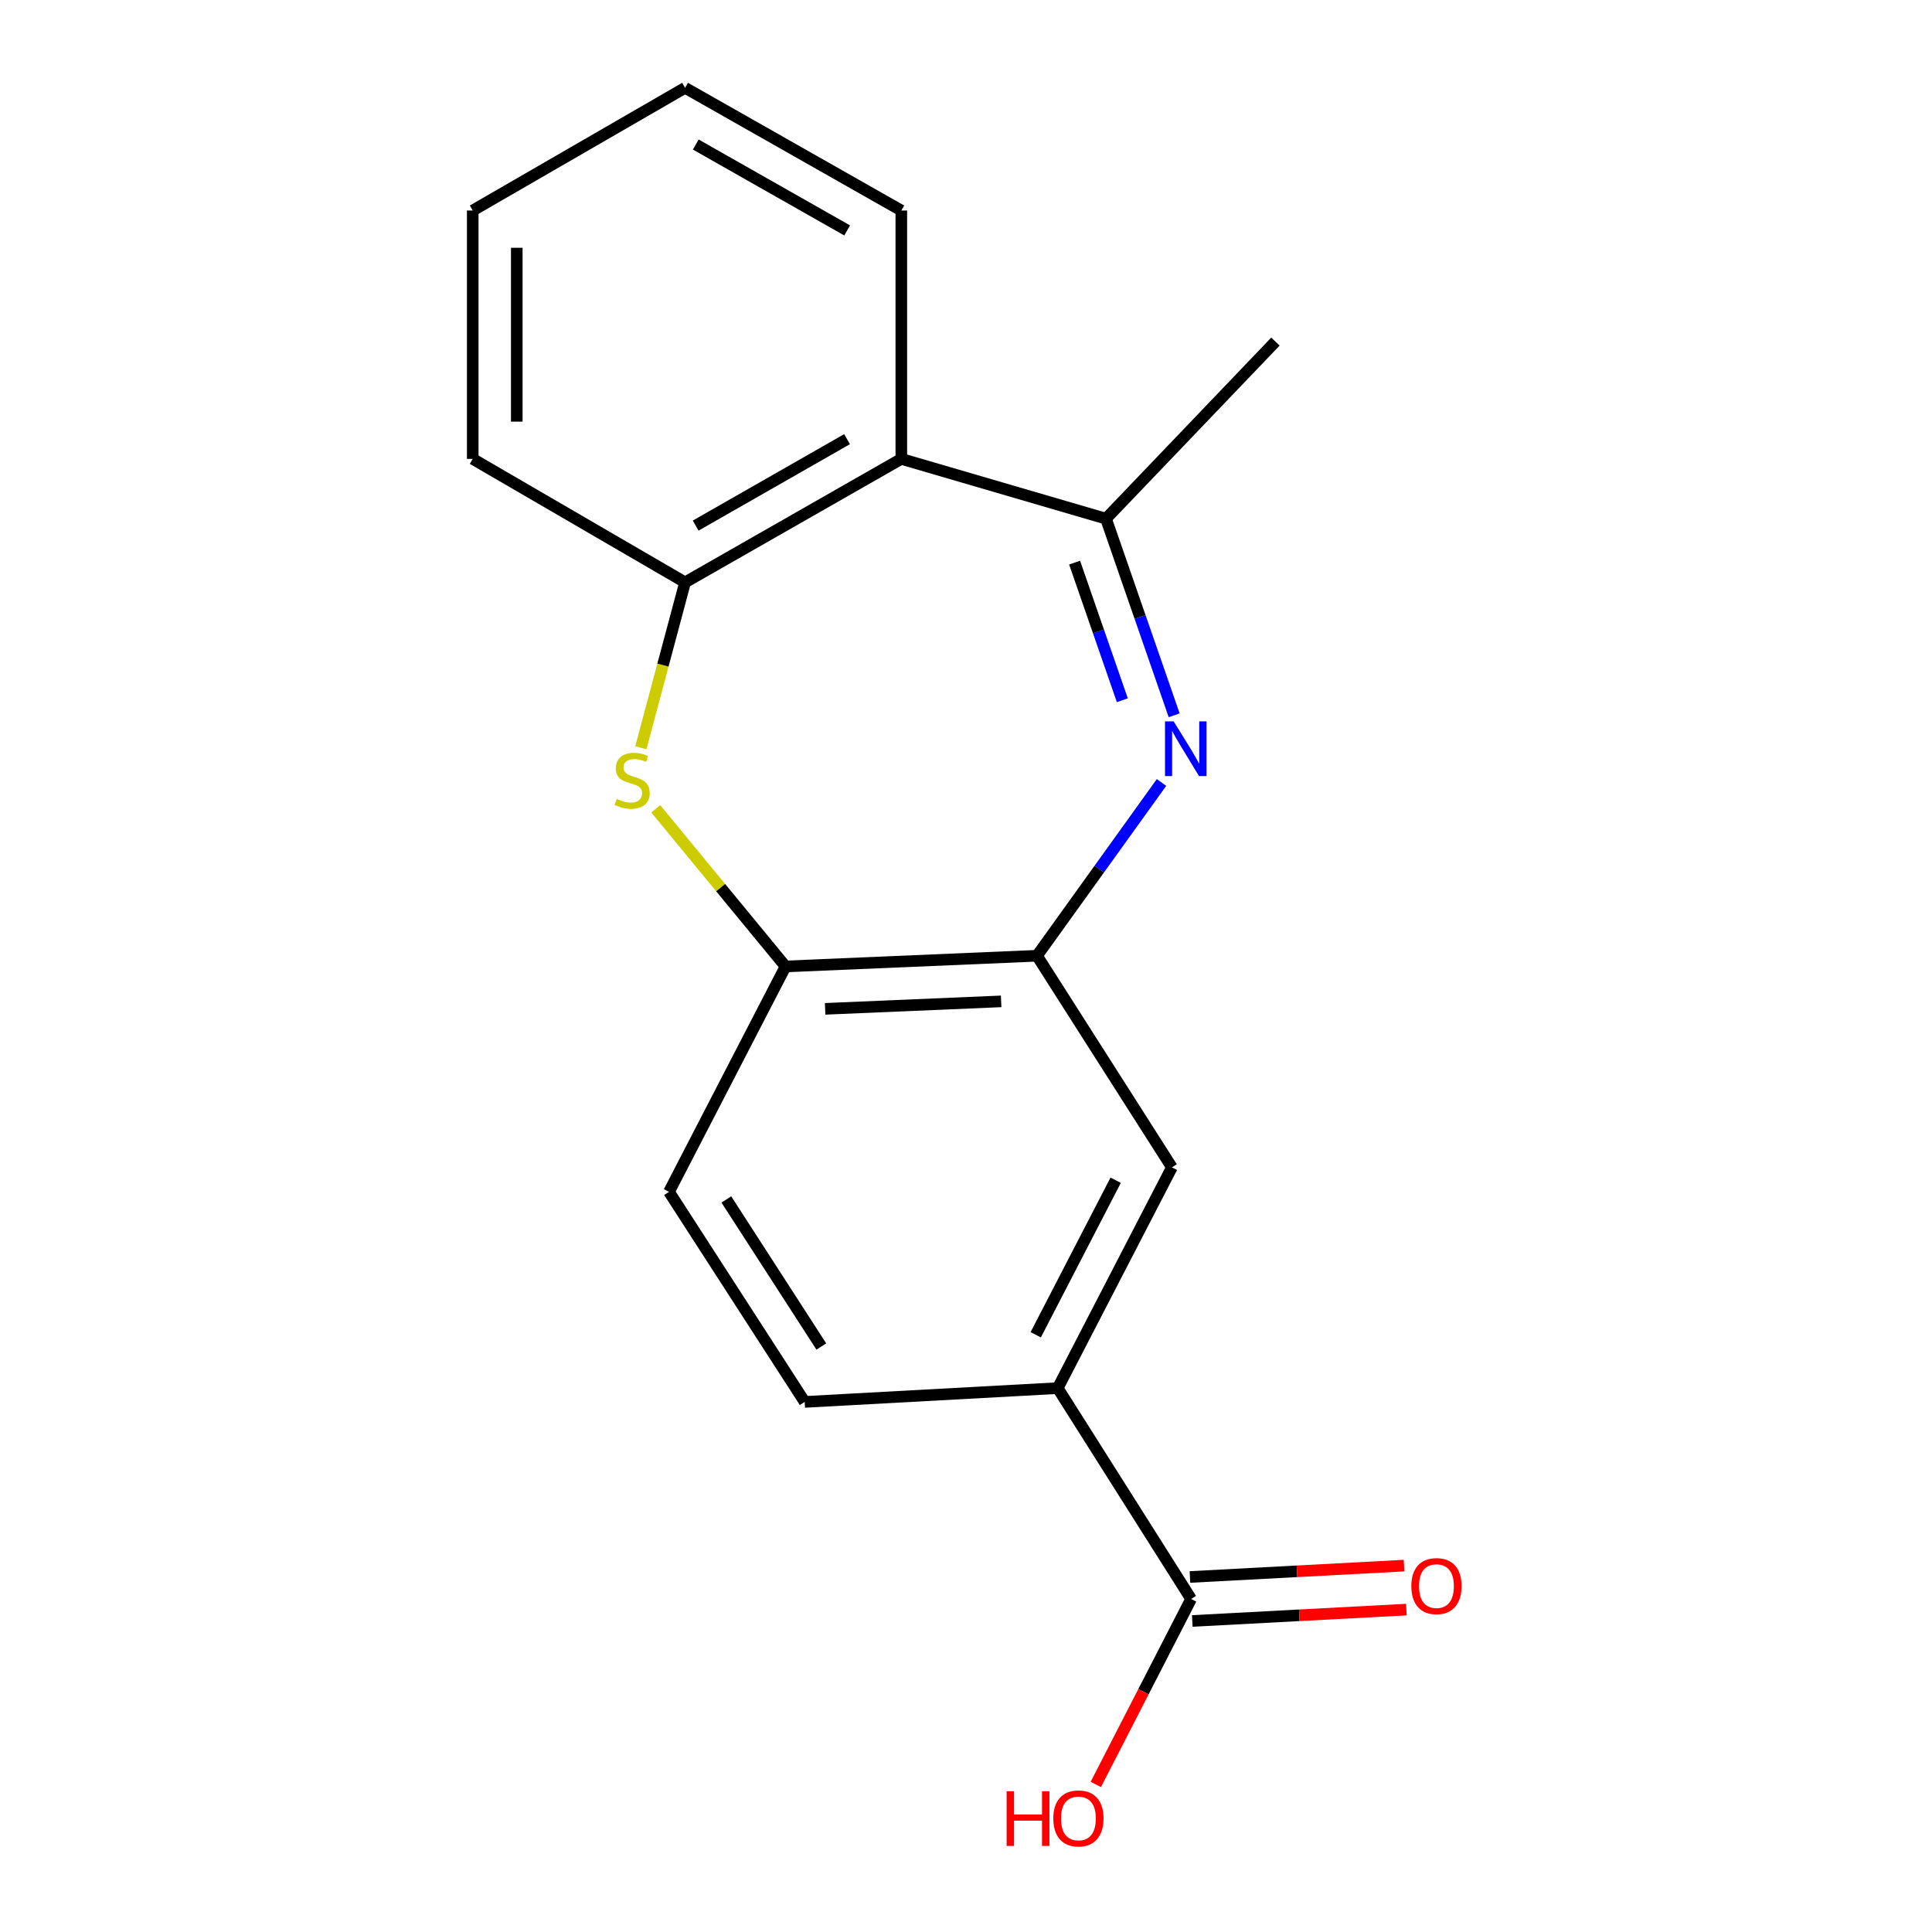 <?xml version='1.0' encoding='iso-8859-1'?>
<svg version='1.1' baseProfile='full'
              xmlns='http://www.w3.org/2000/svg'
                      xmlns:rdkit='http://www.rdkit.org/xml'
                      xmlns:xlink='http://www.w3.org/1999/xlink'
                  xml:space='preserve'
width='1000px' height='1000px' viewBox='0 0 1000 1000'>
<!-- END OF HEADER -->
<rect style='opacity:1.0;fill:#FFFFFF;stroke:none' width='1000' height='1000' x='0' y='0'> </rect>
<path class='bond-1' d='M 607.743,370.234 L 590.101,319.354' style='fill:none;fill-rule:evenodd;stroke:#0000FF;stroke-width:6px;stroke-linecap:butt;stroke-linejoin:miter;stroke-opacity:1' />
<path class='bond-1' d='M 590.101,319.354 L 572.459,268.474' style='fill:none;fill-rule:evenodd;stroke:#000000;stroke-width:6px;stroke-linecap:butt;stroke-linejoin:miter;stroke-opacity:1' />
<path class='bond-1' d='M 580.913,362.438 L 568.563,326.822' style='fill:none;fill-rule:evenodd;stroke:#0000FF;stroke-width:6px;stroke-linecap:butt;stroke-linejoin:miter;stroke-opacity:1' />
<path class='bond-1' d='M 568.563,326.822 L 556.214,291.206' style='fill:none;fill-rule:evenodd;stroke:#000000;stroke-width:6px;stroke-linecap:butt;stroke-linejoin:miter;stroke-opacity:1' />
<path class='bond-2' d='M 601.2,405.004 L 568.973,449.851' style='fill:none;fill-rule:evenodd;stroke:#0000FF;stroke-width:6px;stroke-linecap:butt;stroke-linejoin:miter;stroke-opacity:1' />
<path class='bond-2' d='M 568.973,449.851 L 536.746,494.698' style='fill:none;fill-rule:evenodd;stroke:#000000;stroke-width:6px;stroke-linecap:butt;stroke-linejoin:miter;stroke-opacity:1' />
<path class='bond-0' d='M 339.416,418.629 L 373.005,459.431' style='fill:none;fill-rule:evenodd;stroke:#CCCC00;stroke-width:6px;stroke-linecap:butt;stroke-linejoin:miter;stroke-opacity:1' />
<path class='bond-0' d='M 373.005,459.431 L 406.594,500.232' style='fill:none;fill-rule:evenodd;stroke:#000000;stroke-width:6px;stroke-linecap:butt;stroke-linejoin:miter;stroke-opacity:1' />
<path class='bond-18' d='M 331.698,387.036 L 343.146,344.232' style='fill:none;fill-rule:evenodd;stroke:#CCCC00;stroke-width:6px;stroke-linecap:butt;stroke-linejoin:miter;stroke-opacity:1' />
<path class='bond-18' d='M 343.146,344.232 L 354.594,301.427' style='fill:none;fill-rule:evenodd;stroke:#000000;stroke-width:6px;stroke-linecap:butt;stroke-linejoin:miter;stroke-opacity:1' />
<path class='bond-3' d='M 572.459,268.474 L 466.522,237.523' style='fill:none;fill-rule:evenodd;stroke:#000000;stroke-width:6px;stroke-linecap:butt;stroke-linejoin:miter;stroke-opacity:1' />
<path class='bond-13' d='M 572.459,268.474 L 660.16,176.809' style='fill:none;fill-rule:evenodd;stroke:#000000;stroke-width:6px;stroke-linecap:butt;stroke-linejoin:miter;stroke-opacity:1' />
<path class='bond-5' d='M 536.746,494.698 L 406.594,500.232' style='fill:none;fill-rule:evenodd;stroke:#000000;stroke-width:6px;stroke-linecap:butt;stroke-linejoin:miter;stroke-opacity:1' />
<path class='bond-5' d='M 518.191,518.304 L 427.085,522.178' style='fill:none;fill-rule:evenodd;stroke:#000000;stroke-width:6px;stroke-linecap:butt;stroke-linejoin:miter;stroke-opacity:1' />
<path class='bond-8' d='M 536.746,494.698 L 606.577,604.22' style='fill:none;fill-rule:evenodd;stroke:#000000;stroke-width:6px;stroke-linecap:butt;stroke-linejoin:miter;stroke-opacity:1' />
<path class='bond-4' d='M 466.522,237.523 L 354.594,301.427' style='fill:none;fill-rule:evenodd;stroke:#000000;stroke-width:6px;stroke-linecap:butt;stroke-linejoin:miter;stroke-opacity:1' />
<path class='bond-4' d='M 438.43,227.312 L 360.081,272.045' style='fill:none;fill-rule:evenodd;stroke:#000000;stroke-width:6px;stroke-linecap:butt;stroke-linejoin:miter;stroke-opacity:1' />
<path class='bond-14' d='M 466.522,237.523 L 466.522,108.966' style='fill:none;fill-rule:evenodd;stroke:#000000;stroke-width:6px;stroke-linecap:butt;stroke-linejoin:miter;stroke-opacity:1' />
<path class='bond-15' d='M 354.594,301.427 L 244.68,237.523' style='fill:none;fill-rule:evenodd;stroke:#000000;stroke-width:6px;stroke-linecap:butt;stroke-linejoin:miter;stroke-opacity:1' />
<path class='bond-10' d='M 406.594,500.232 L 346.274,616.897' style='fill:none;fill-rule:evenodd;stroke:#000000;stroke-width:6px;stroke-linecap:butt;stroke-linejoin:miter;stroke-opacity:1' />
<path class='bond-6' d='M 616.519,827.632 L 547.473,718.49' style='fill:none;fill-rule:evenodd;stroke:#000000;stroke-width:6px;stroke-linecap:butt;stroke-linejoin:miter;stroke-opacity:1' />
<path class='bond-9' d='M 617.124,839.014 L 672.527,836.069' style='fill:none;fill-rule:evenodd;stroke:#000000;stroke-width:6px;stroke-linecap:butt;stroke-linejoin:miter;stroke-opacity:1' />
<path class='bond-9' d='M 672.527,836.069 L 727.93,833.124' style='fill:none;fill-rule:evenodd;stroke:#FF0000;stroke-width:6px;stroke-linecap:butt;stroke-linejoin:miter;stroke-opacity:1' />
<path class='bond-9' d='M 615.914,816.25 L 671.317,813.305' style='fill:none;fill-rule:evenodd;stroke:#000000;stroke-width:6px;stroke-linecap:butt;stroke-linejoin:miter;stroke-opacity:1' />
<path class='bond-9' d='M 671.317,813.305 L 726.72,810.36' style='fill:none;fill-rule:evenodd;stroke:#FF0000;stroke-width:6px;stroke-linecap:butt;stroke-linejoin:miter;stroke-opacity:1' />
<path class='bond-12' d='M 616.519,827.632 L 591.852,875.626' style='fill:none;fill-rule:evenodd;stroke:#000000;stroke-width:6px;stroke-linecap:butt;stroke-linejoin:miter;stroke-opacity:1' />
<path class='bond-12' d='M 591.852,875.626 L 567.186,923.62' style='fill:none;fill-rule:evenodd;stroke:#FF0000;stroke-width:6px;stroke-linecap:butt;stroke-linejoin:miter;stroke-opacity:1' />
<path class='bond-7' d='M 547.473,718.49 L 606.577,604.22' style='fill:none;fill-rule:evenodd;stroke:#000000;stroke-width:6px;stroke-linecap:butt;stroke-linejoin:miter;stroke-opacity:1' />
<path class='bond-7' d='M 536.09,690.877 L 577.464,610.887' style='fill:none;fill-rule:evenodd;stroke:#000000;stroke-width:6px;stroke-linecap:butt;stroke-linejoin:miter;stroke-opacity:1' />
<path class='bond-11' d='M 547.473,718.49 L 416.51,725.633' style='fill:none;fill-rule:evenodd;stroke:#000000;stroke-width:6px;stroke-linecap:butt;stroke-linejoin:miter;stroke-opacity:1' />
<path class='bond-19' d='M 346.274,616.897 L 416.51,725.633' style='fill:none;fill-rule:evenodd;stroke:#000000;stroke-width:6px;stroke-linecap:butt;stroke-linejoin:miter;stroke-opacity:1' />
<path class='bond-19' d='M 375.958,620.838 L 425.123,696.954' style='fill:none;fill-rule:evenodd;stroke:#000000;stroke-width:6px;stroke-linecap:butt;stroke-linejoin:miter;stroke-opacity:1' />
<path class='bond-16' d='M 466.522,108.966 L 354.594,45.455' style='fill:none;fill-rule:evenodd;stroke:#000000;stroke-width:6px;stroke-linecap:butt;stroke-linejoin:miter;stroke-opacity:1' />
<path class='bond-16' d='M 438.482,119.266 L 360.133,74.808' style='fill:none;fill-rule:evenodd;stroke:#000000;stroke-width:6px;stroke-linecap:butt;stroke-linejoin:miter;stroke-opacity:1' />
<path class='bond-20' d='M 244.68,237.523 L 244.68,108.966' style='fill:none;fill-rule:evenodd;stroke:#000000;stroke-width:6px;stroke-linecap:butt;stroke-linejoin:miter;stroke-opacity:1' />
<path class='bond-20' d='M 267.476,218.239 L 267.476,128.25' style='fill:none;fill-rule:evenodd;stroke:#000000;stroke-width:6px;stroke-linecap:butt;stroke-linejoin:miter;stroke-opacity:1' />
<path class='bond-17' d='M 354.594,45.455 L 244.68,108.966' style='fill:none;fill-rule:evenodd;stroke:#000000;stroke-width:6px;stroke-linecap:butt;stroke-linejoin:miter;stroke-opacity:1' />
<path  class='atom-0' d='M 607.485 373.385
L 616.765 388.385
Q 617.685 389.865, 619.165 392.545
Q 620.645 395.225, 620.725 395.385
L 620.725 373.385
L 624.485 373.385
L 624.485 401.705
L 620.605 401.705
L 610.645 385.305
Q 609.485 383.385, 608.245 381.185
Q 607.045 378.985, 606.685 378.305
L 606.685 401.705
L 603.005 401.705
L 603.005 373.385
L 607.485 373.385
' fill='#0000FF'/>
<path  class='atom-1' d='M 319.214 413.526
Q 319.534 413.646, 320.854 414.206
Q 322.174 414.766, 323.614 415.126
Q 325.094 415.446, 326.534 415.446
Q 329.214 415.446, 330.774 414.166
Q 332.334 412.846, 332.334 410.566
Q 332.334 409.006, 331.534 408.046
Q 330.774 407.086, 329.574 406.566
Q 328.374 406.046, 326.374 405.446
Q 323.854 404.686, 322.334 403.966
Q 320.854 403.246, 319.774 401.726
Q 318.734 400.206, 318.734 397.646
Q 318.734 394.086, 321.134 391.886
Q 323.574 389.686, 328.374 389.686
Q 331.654 389.686, 335.374 391.246
L 334.454 394.326
Q 331.054 392.926, 328.494 392.926
Q 325.734 392.926, 324.214 394.086
Q 322.694 395.206, 322.734 397.166
Q 322.734 398.686, 323.494 399.606
Q 324.294 400.526, 325.414 401.046
Q 326.574 401.566, 328.494 402.166
Q 331.054 402.966, 332.574 403.766
Q 334.094 404.566, 335.174 406.206
Q 336.294 407.806, 336.294 410.566
Q 336.294 414.486, 333.654 416.606
Q 331.054 418.686, 326.694 418.686
Q 324.174 418.686, 322.254 418.126
Q 320.374 417.606, 318.134 416.686
L 319.214 413.526
' fill='#CCCC00'/>
<path  class='atom-10' d='M 730.504 820.962
Q 730.504 814.162, 733.864 810.362
Q 737.224 806.562, 743.504 806.562
Q 749.784 806.562, 753.144 810.362
Q 756.504 814.162, 756.504 820.962
Q 756.504 827.842, 753.104 831.762
Q 749.704 835.642, 743.504 835.642
Q 737.264 835.642, 733.864 831.762
Q 730.504 827.882, 730.504 820.962
M 743.504 832.442
Q 747.824 832.442, 750.144 829.562
Q 752.504 826.642, 752.504 820.962
Q 752.504 815.402, 750.144 812.602
Q 747.824 809.762, 743.504 809.762
Q 739.184 809.762, 736.824 812.562
Q 734.504 815.362, 734.504 820.962
Q 734.504 826.682, 736.824 829.562
Q 739.184 832.442, 743.504 832.442
' fill='#FF0000'/>
<path  class='atom-13' d='M 521.027 927.13
L 524.867 927.13
L 524.867 939.17
L 539.347 939.17
L 539.347 927.13
L 543.187 927.13
L 543.187 955.45
L 539.347 955.45
L 539.347 942.37
L 524.867 942.37
L 524.867 955.45
L 521.027 955.45
L 521.027 927.13
' fill='#FF0000'/>
<path  class='atom-13' d='M 545.187 941.21
Q 545.187 934.41, 548.547 930.61
Q 551.907 926.81, 558.187 926.81
Q 564.467 926.81, 567.827 930.61
Q 571.187 934.41, 571.187 941.21
Q 571.187 948.09, 567.787 952.01
Q 564.387 955.89, 558.187 955.89
Q 551.947 955.89, 548.547 952.01
Q 545.187 948.13, 545.187 941.21
M 558.187 952.69
Q 562.507 952.69, 564.827 949.81
Q 567.187 946.89, 567.187 941.21
Q 567.187 935.65, 564.827 932.85
Q 562.507 930.01, 558.187 930.01
Q 553.867 930.01, 551.507 932.81
Q 549.187 935.61, 549.187 941.21
Q 549.187 946.93, 551.507 949.81
Q 553.867 952.69, 558.187 952.69
' fill='#FF0000'/>
</svg>
